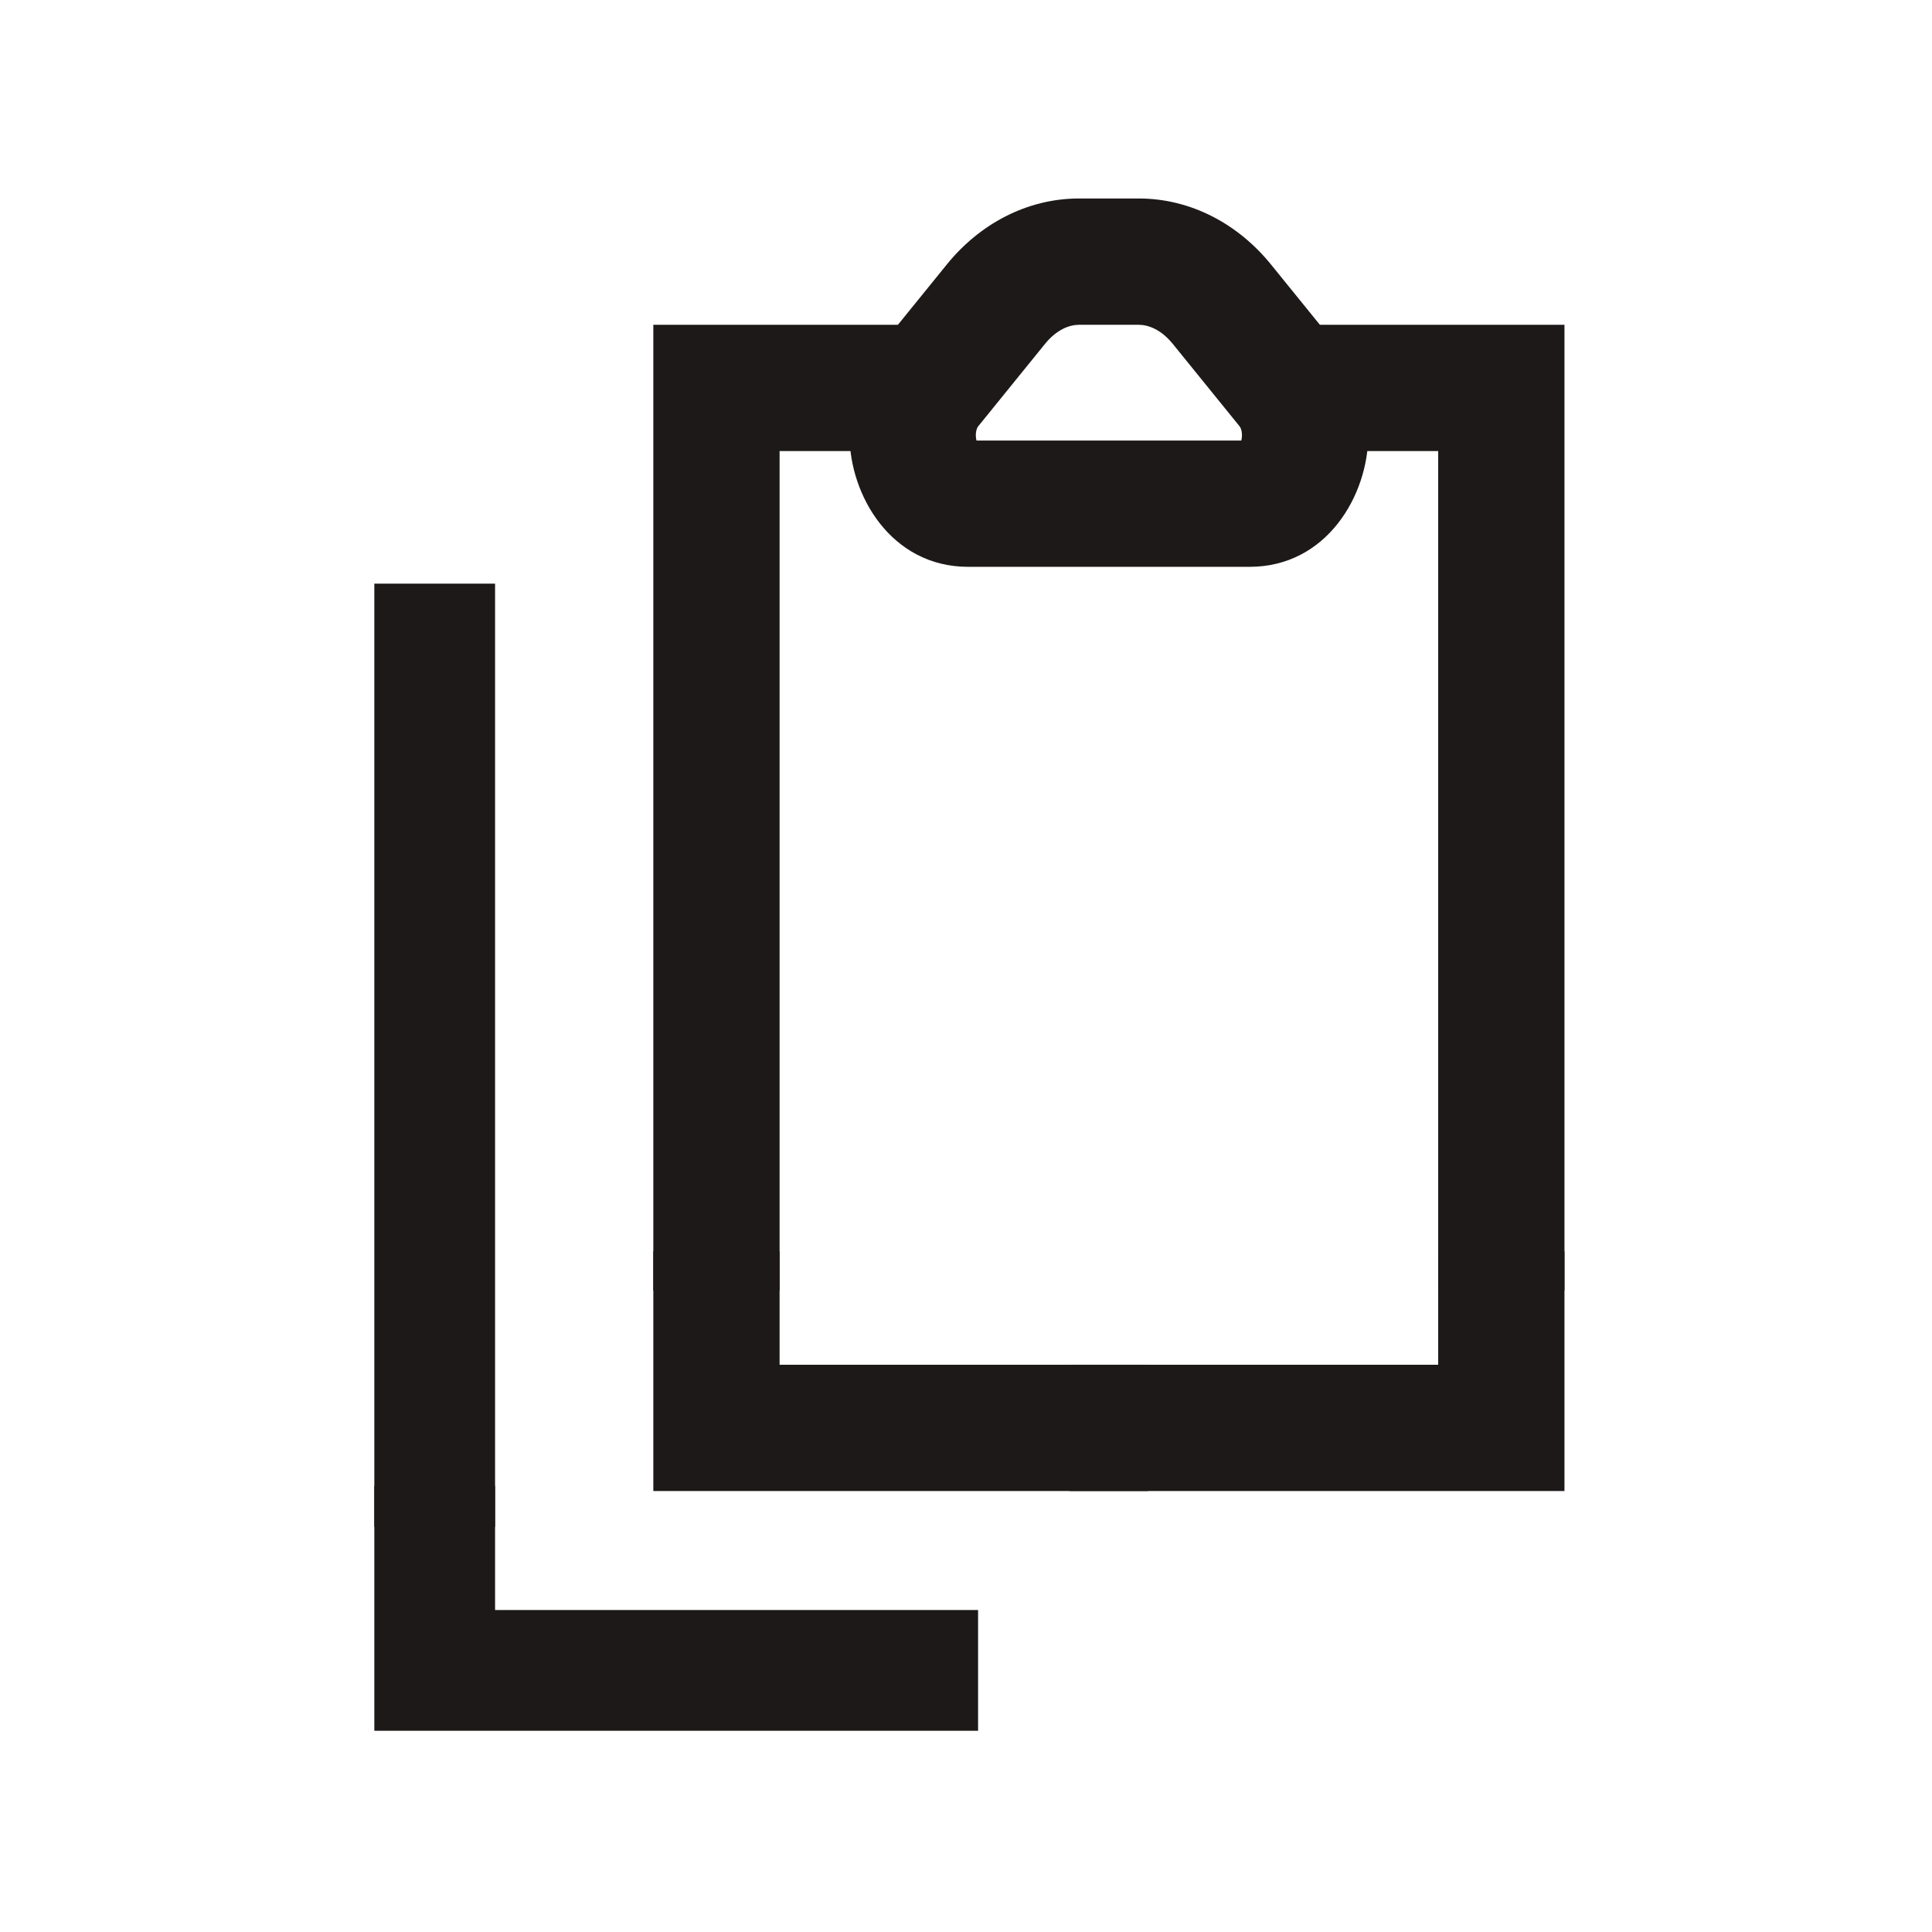 <svg width="64" height="64" viewBox="0 0 64 64" fill="none" xmlns="http://www.w3.org/2000/svg">
<path fill-rule="evenodd" clip-rule="evenodd" d="M35.749 10.759C35.428 10.759 35.005 10.913 34.616 11.393L32.397 14.131C32.384 14.146 32.325 14.245 32.325 14.418C32.325 14.49 32.335 14.549 32.348 14.594H41.119C41.132 14.549 41.142 14.49 41.142 14.418C41.142 14.245 41.082 14.146 41.07 14.131L38.851 11.393C38.461 10.913 38.039 10.759 37.718 10.759H35.749ZM31.366 8.759C32.439 7.435 34.001 6.575 35.749 6.575H37.718C39.466 6.575 41.027 7.435 42.101 8.759L44.32 11.496C44.997 12.332 45.325 13.387 45.325 14.418C45.325 16.394 43.955 18.777 41.395 18.777H32.072C29.512 18.777 28.142 16.394 28.142 14.418C28.142 13.387 28.47 12.332 29.147 11.496L31.366 8.759Z" fill="#1E1919"/>
<path fill-rule="evenodd" clip-rule="evenodd" d="M21.642 10.759H31.533V14.942H25.825V42.751H21.642V10.759Z" fill="#1E1919"/>
<path fill-rule="evenodd" clip-rule="evenodd" d="M51.825 10.759H41.933V14.942H47.642V42.751H51.825V10.759Z" fill="#1E1919"/>
<path fill-rule="evenodd" clip-rule="evenodd" d="M21.642 41.45H25.825V45.209H38.033V49.392H21.642V41.45Z" fill="#1E1919"/>
<path fill-rule="evenodd" clip-rule="evenodd" d="M51.825 41.45H47.642V45.209H35.433V49.392H51.825V41.45Z" fill="#1E1919"/>
<path fill-rule="evenodd" clip-rule="evenodd" d="M12.4 50.579V19.334H16.4V50.579H12.4Z" fill="#1E1919"/>
<path fill-rule="evenodd" clip-rule="evenodd" d="M12.4 49.22H16.4V53.334H32.4V57.334H12.4V49.22Z" fill="#1E1919"/>
</svg>
